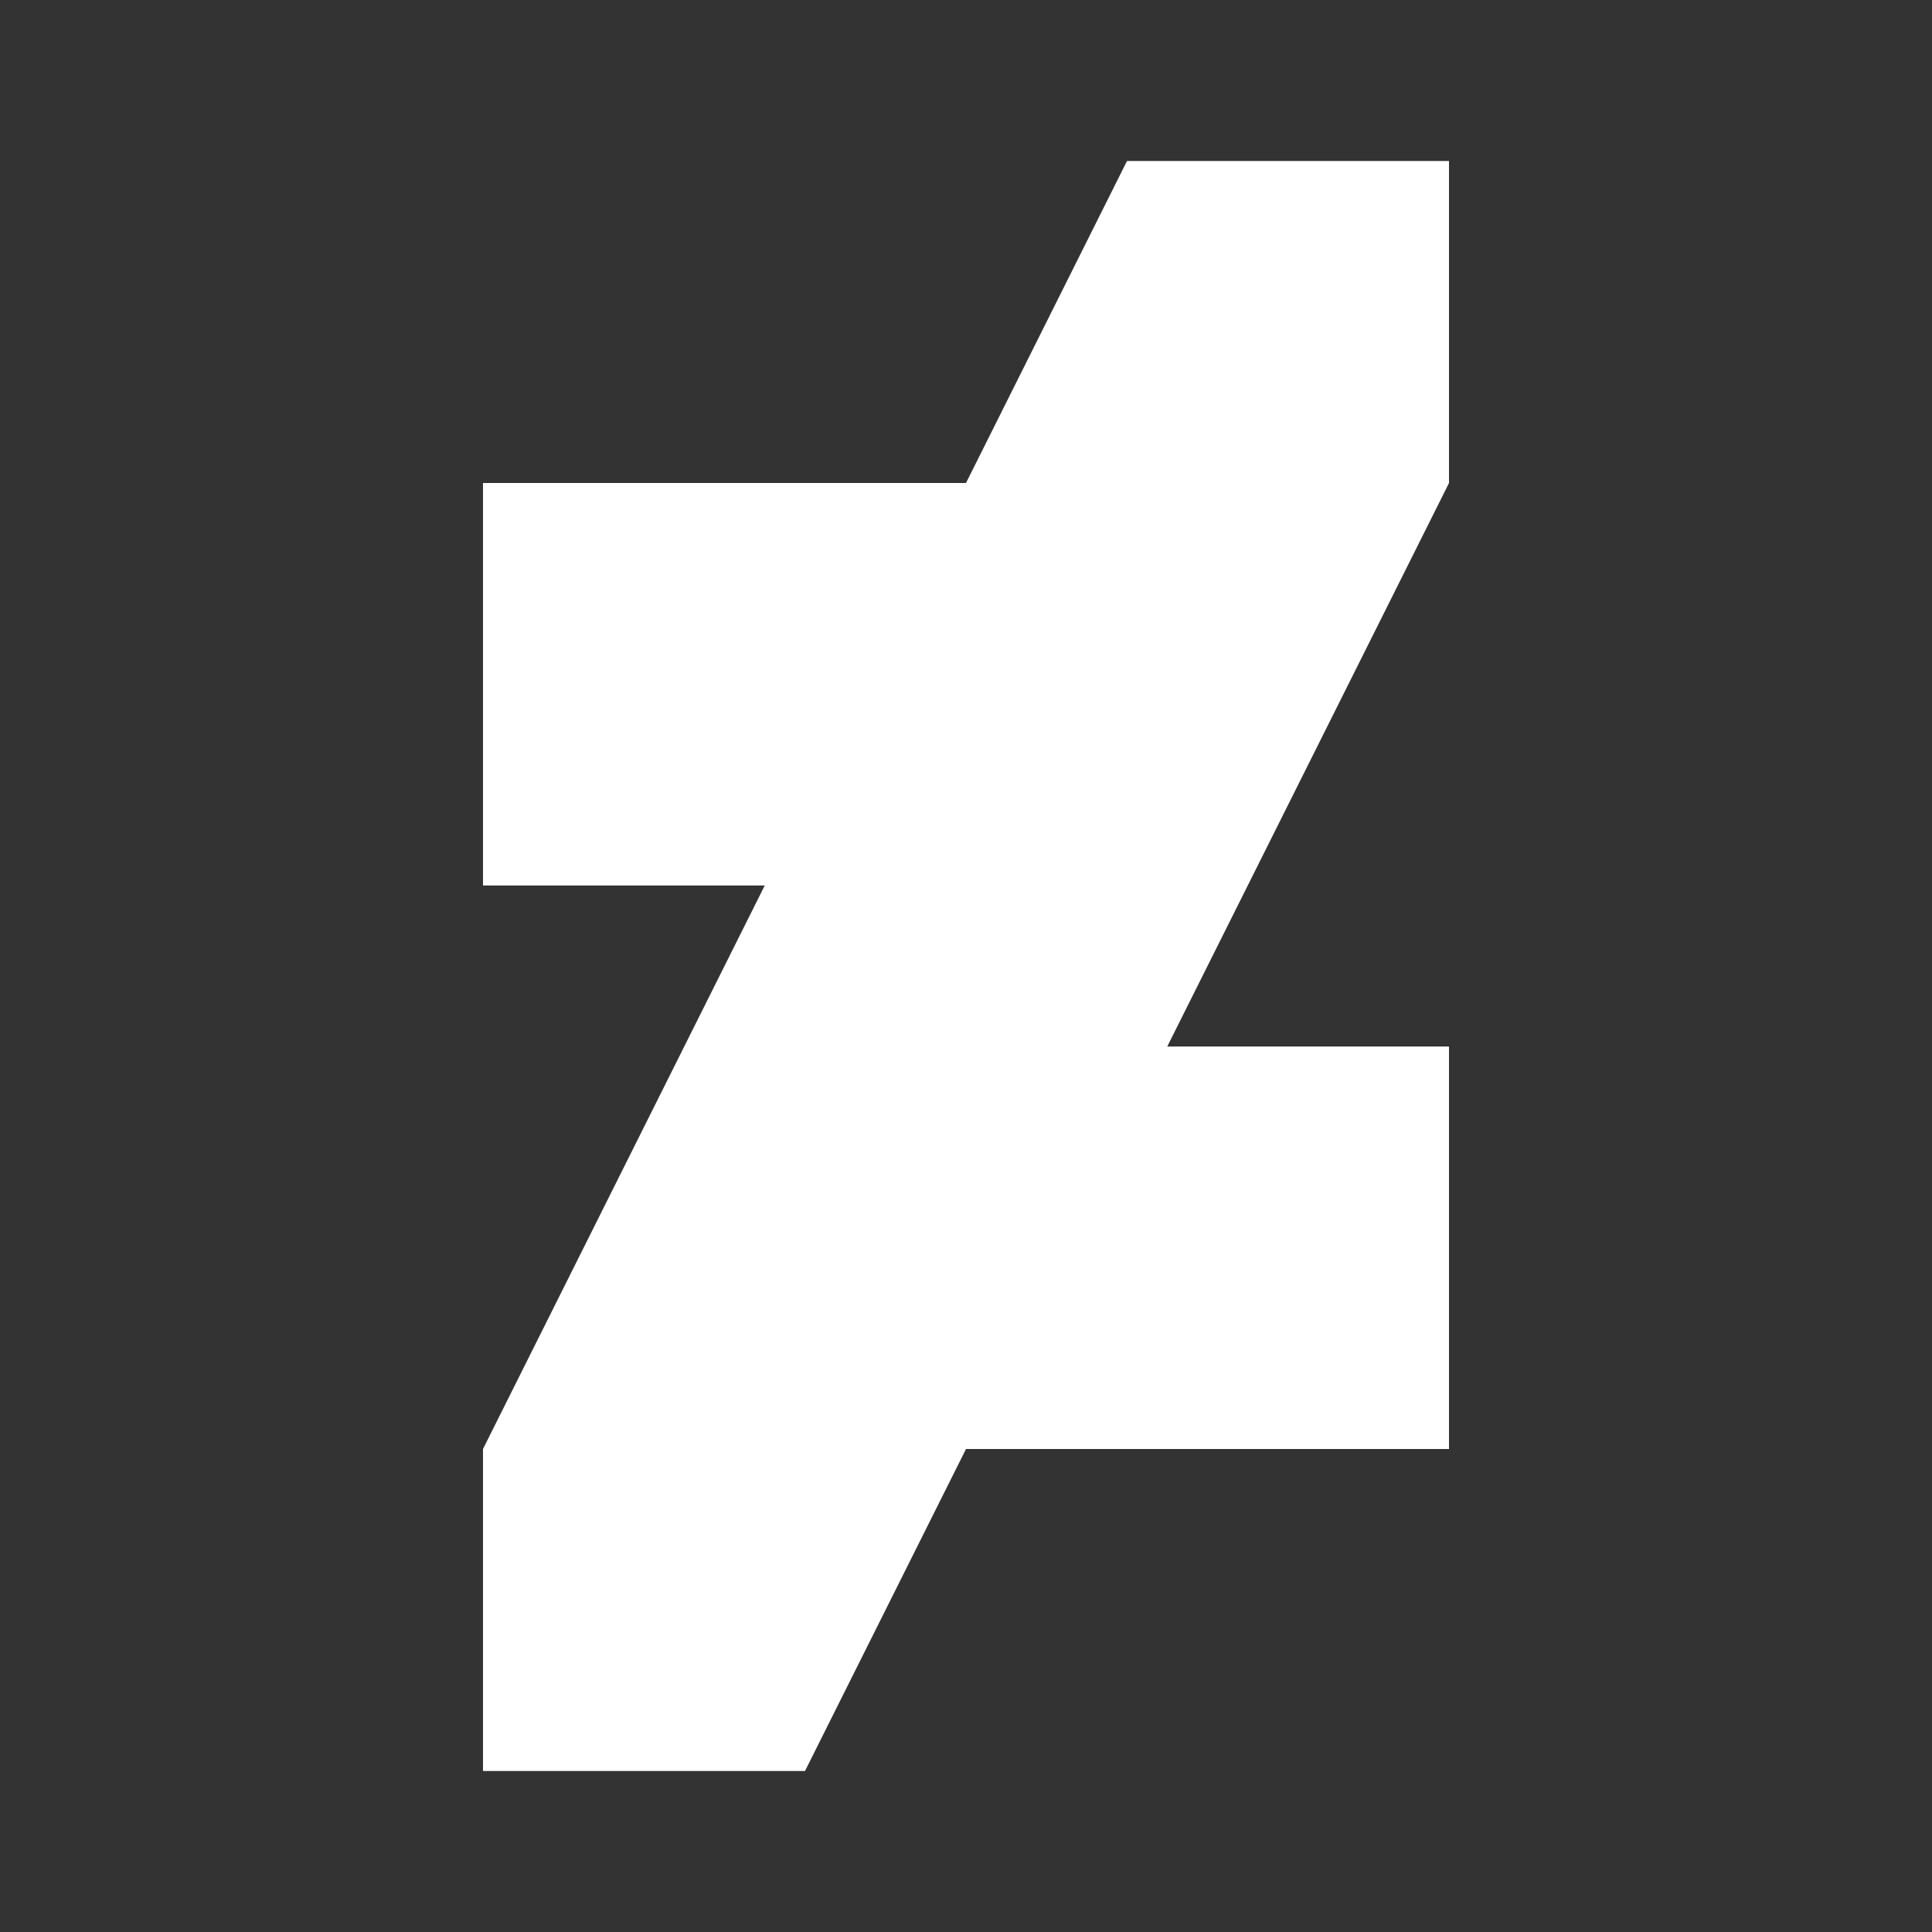 <svg width="24" height="24" viewBox="0 0 24 24" fill="none" xmlns="http://www.w3.org/2000/svg">
<rect x="0" y="0" width="24" height="24" fill="#333333" stroke="none"/>
<path d="M6 6H12L14 2H18V6L14.5 13H18V18H12L10 22H6V18L9.5 11H6V6Z" fill="white"/>
</svg>
